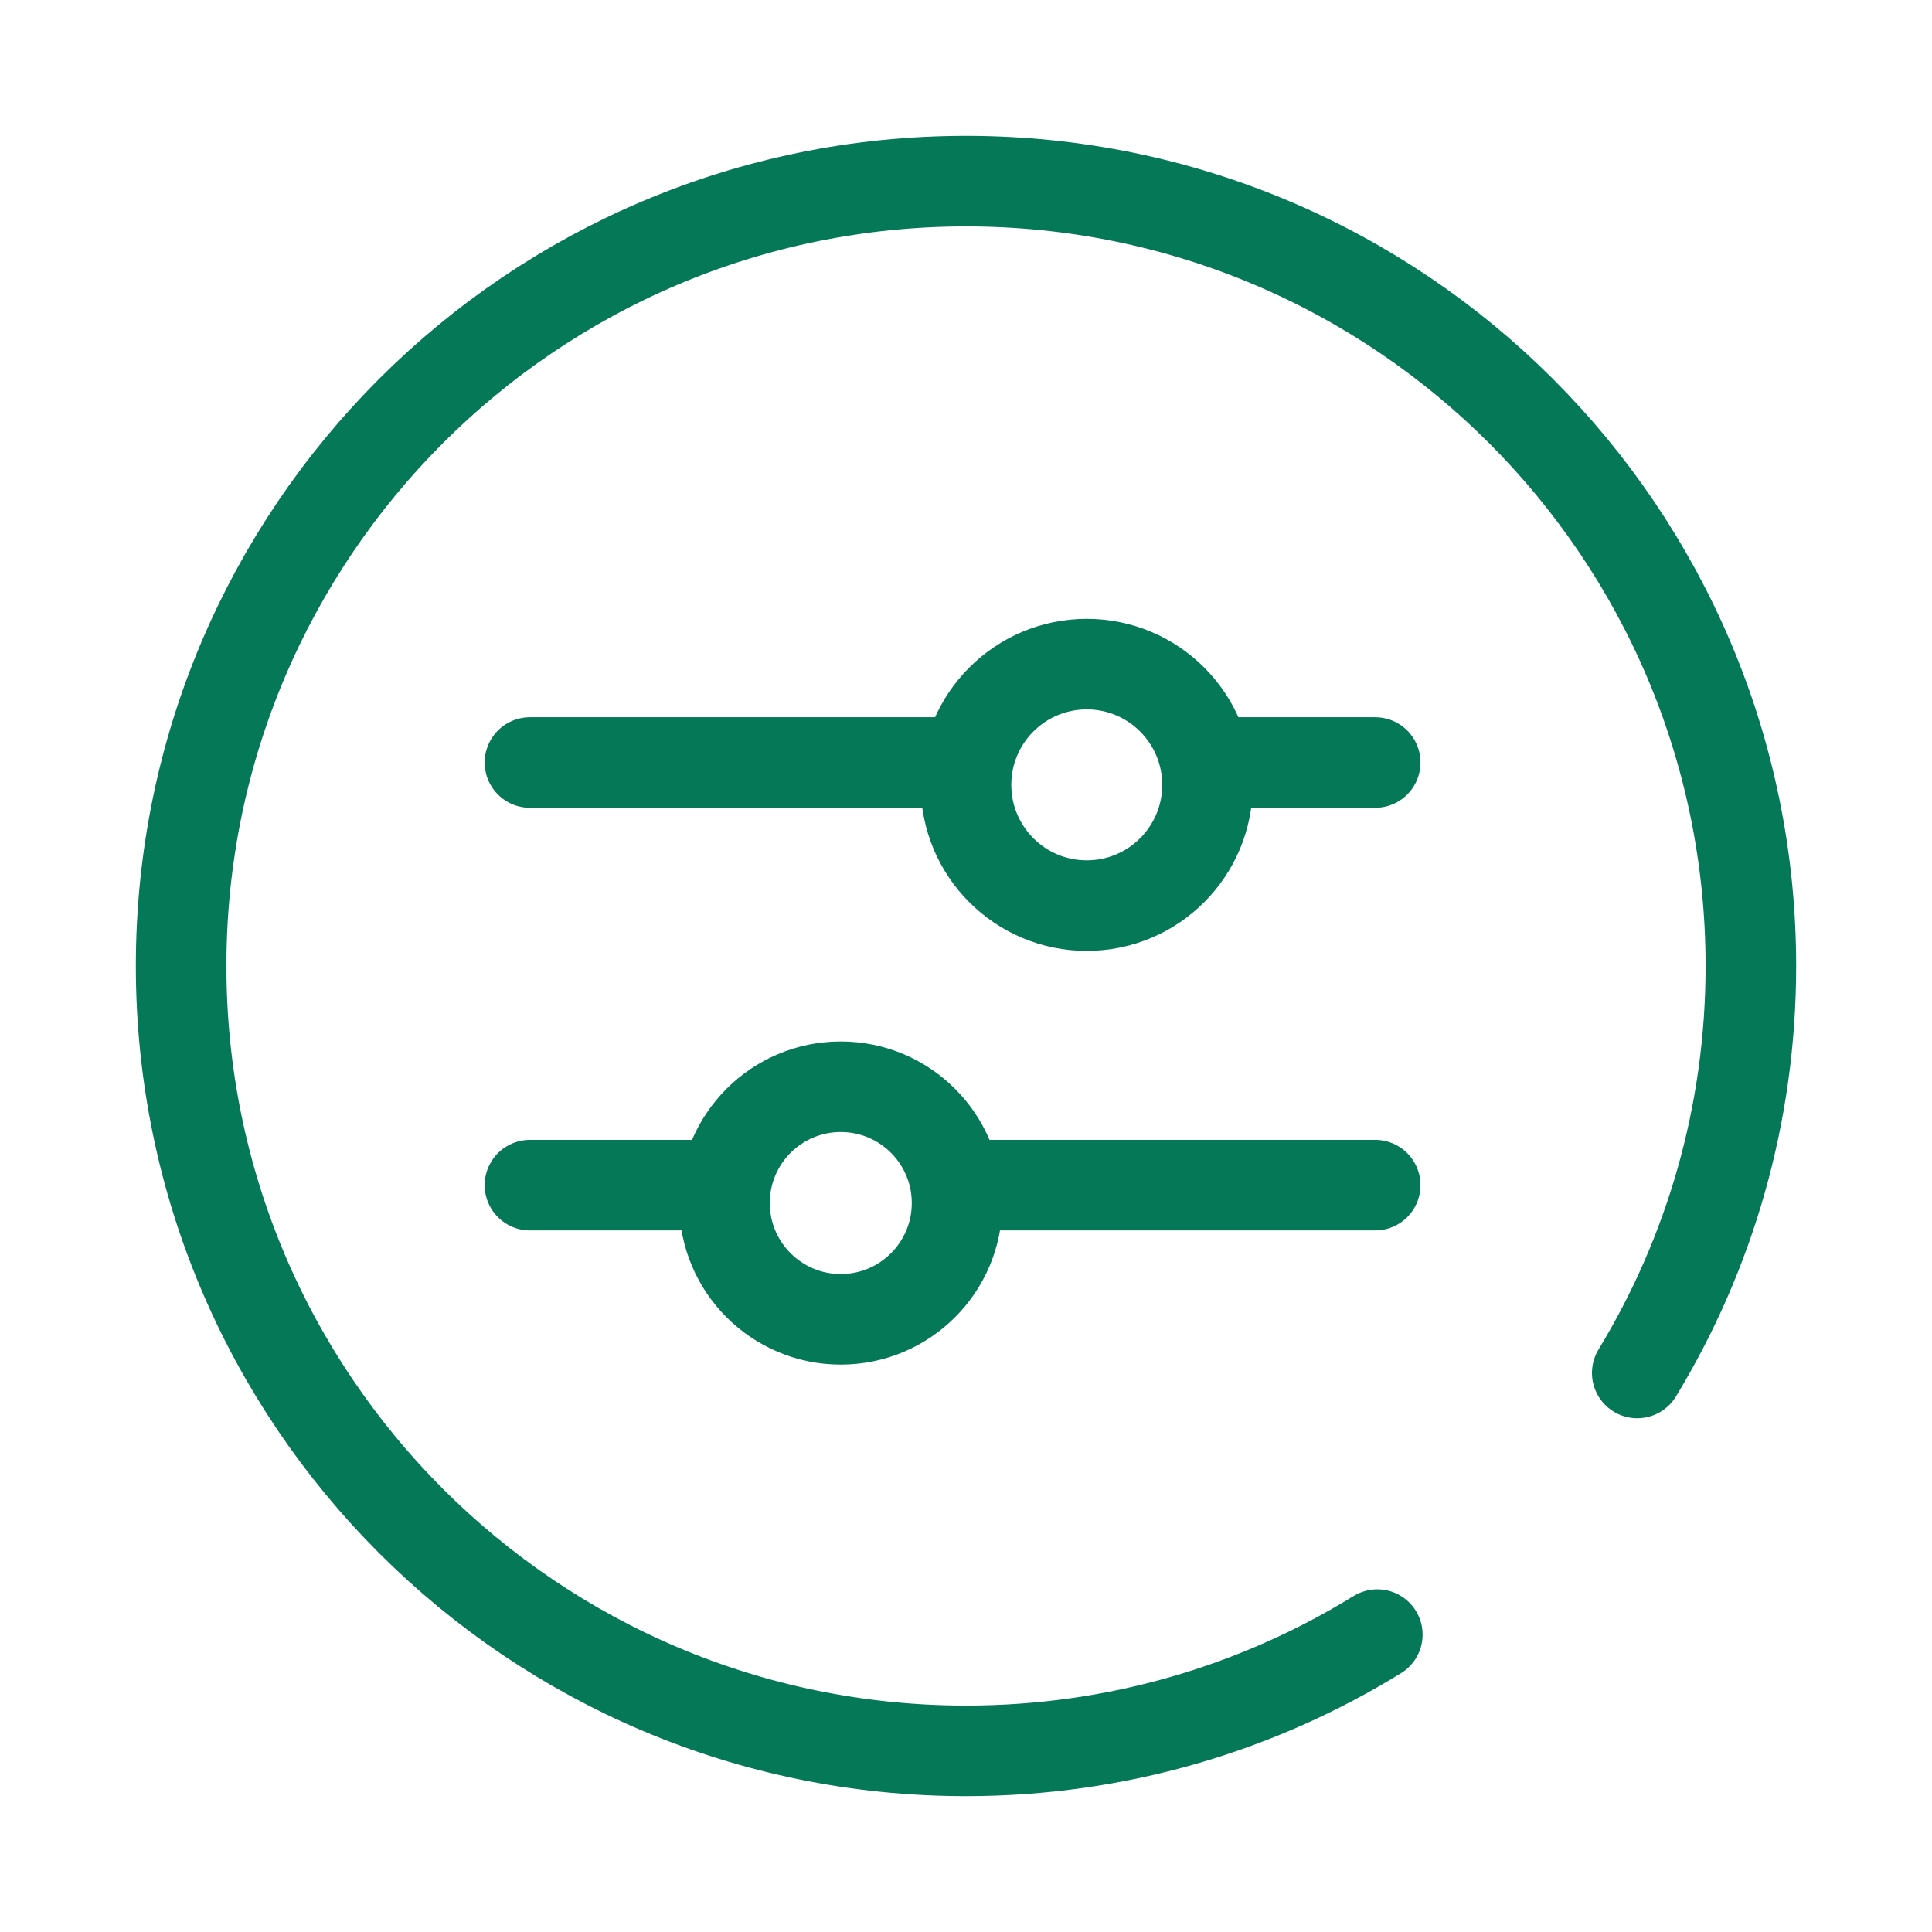 <svg width="96" height="96" viewBox="0 0 96 96" fill="none" xmlns="http://www.w3.org/2000/svg">
<path d="M26.333 37.889H46.958M60.458 37.889H68.333M47.708 58.889H68.333M26.333 58.889H34.208" stroke="#047857" stroke-width="4.5" stroke-linecap="round" stroke-linejoin="round"/>
<path d="M41.778 65.556C44.969 65.556 47.556 62.969 47.556 59.778C47.556 56.587 44.969 54 41.778 54C38.587 54 36 56.587 36 59.778C36 62.969 38.587 65.556 41.778 65.556Z" stroke="#047857" stroke-width="4.5"/>
<path d="M54 45C57.314 45 60 42.314 60 39C60 35.686 57.314 33 54 33C50.686 33 48 35.686 48 39C48 42.314 50.686 45 54 45Z" stroke="#047857" stroke-width="4.5"/>
<path d="M81.354 68.222C84.937 62.326 87 55.404 87 48C87 26.461 69.539 9 48 9C26.461 9 9 26.461 9 48C9 69.539 26.461 87 48 87C55.494 87 62.495 84.886 68.438 81.222" stroke="#047857" stroke-width="4.5" stroke-linecap="round"/>
</svg>

